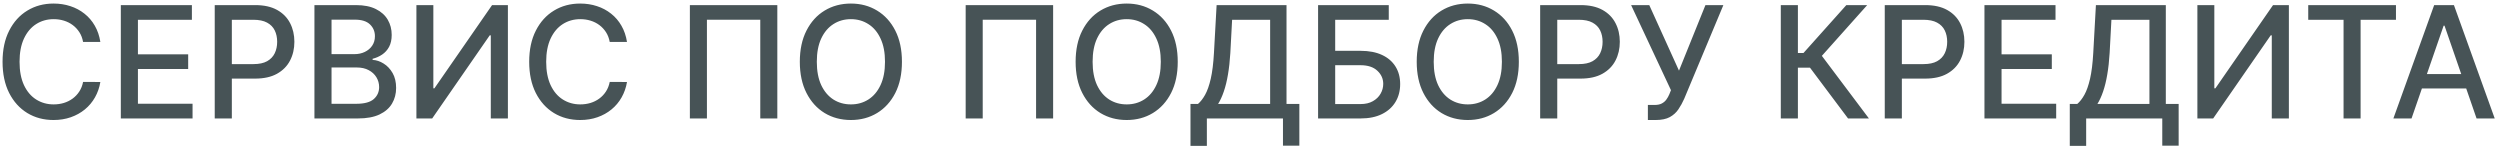 <?xml version="1.0" encoding="UTF-8"?> <svg xmlns="http://www.w3.org/2000/svg" width="401" height="24" viewBox="0 0 401 24" fill="none"><g clip-path="url(#clip0_13389_57)"><path d="M16.097 6.731H13.327C13.221 6.139 13.023 5.618 12.733 5.169C12.443 4.719 12.088 4.337 11.667 4.023C11.247 3.71 10.777 3.473 10.256 3.313C9.741 3.153 9.193 3.073 8.613 3.073C7.566 3.073 6.628 3.337 5.799 3.864C4.976 4.39 4.325 5.163 3.846 6.181C3.372 7.199 3.136 8.442 3.136 9.909C3.136 11.389 3.372 12.638 3.846 13.656C4.325 14.674 4.979 15.443 5.808 15.964C6.636 16.485 7.569 16.745 8.604 16.745C9.178 16.745 9.723 16.668 10.238 16.514C10.759 16.355 11.229 16.121 11.649 15.813C12.07 15.505 12.425 15.13 12.715 14.686C13.011 14.236 13.215 13.721 13.327 13.141L16.097 13.15C15.949 14.043 15.662 14.866 15.236 15.618C14.816 16.363 14.274 17.009 13.611 17.553C12.955 18.092 12.203 18.509 11.357 18.805C10.51 19.101 9.587 19.249 8.587 19.249C7.012 19.249 5.61 18.876 4.379 18.13C3.147 17.378 2.177 16.304 1.467 14.908C0.762 13.511 0.41 11.845 0.41 9.909C0.41 7.968 0.765 6.302 1.476 4.911C2.186 3.514 3.156 2.443 4.387 1.697C5.618 0.946 7.018 0.57 8.587 0.57C9.551 0.57 10.451 0.709 11.286 0.987C12.126 1.259 12.881 1.662 13.549 2.194C14.218 2.721 14.772 3.366 15.21 4.13C15.648 4.887 15.943 5.754 16.097 6.731ZM19.38 19V0.818H30.779V3.18H22.123V8.72H30.184V11.072H22.123V16.639H30.886V19H19.38ZM34.443 19V0.818H40.924C42.339 0.818 43.511 1.076 44.44 1.591C45.369 2.106 46.065 2.81 46.526 3.704C46.988 4.591 47.219 5.592 47.219 6.704C47.219 7.823 46.985 8.829 46.517 9.723C46.056 10.611 45.357 11.315 44.422 11.836C43.493 12.351 42.324 12.608 40.915 12.608H36.459V10.282H40.667C41.56 10.282 42.285 10.128 42.842 9.821C43.398 9.507 43.806 9.081 44.067 8.542C44.327 8.004 44.458 7.391 44.458 6.704C44.458 6.018 44.327 5.408 44.067 4.876C43.806 4.343 43.395 3.926 42.833 3.624C42.277 3.322 41.543 3.171 40.631 3.171H37.187V19H34.443ZM50.435 19V0.818H57.093C58.383 0.818 59.452 1.031 60.298 1.458C61.144 1.878 61.778 2.449 62.198 3.171C62.618 3.887 62.828 4.695 62.828 5.595C62.828 6.352 62.689 6.991 62.411 7.512C62.133 8.027 61.76 8.442 61.292 8.755C60.831 9.063 60.322 9.288 59.765 9.43V9.607C60.369 9.637 60.958 9.832 61.532 10.193C62.112 10.549 62.591 11.055 62.97 11.711C63.349 12.368 63.538 13.168 63.538 14.108C63.538 15.038 63.319 15.872 62.881 16.612C62.449 17.346 61.781 17.929 60.875 18.361C59.969 18.787 58.812 19 57.404 19H50.435ZM53.178 16.648H57.137C58.451 16.648 59.392 16.393 59.961 15.884C60.529 15.375 60.813 14.739 60.813 13.975C60.813 13.401 60.668 12.874 60.378 12.395C60.088 11.916 59.673 11.534 59.135 11.25C58.602 10.966 57.969 10.824 57.235 10.824H53.178V16.648ZM53.178 8.684H56.853C57.469 8.684 58.022 8.566 58.513 8.329C59.011 8.092 59.404 7.761 59.694 7.335C59.99 6.903 60.138 6.394 60.138 5.808C60.138 5.056 59.875 4.426 59.348 3.917C58.821 3.408 58.013 3.153 56.924 3.153H53.178V8.684ZM66.792 0.818H69.509V14.171H69.677L78.928 0.818H81.467V19H78.724V5.666H78.555L69.322 19H66.792V0.818ZM100.57 6.731H97.8C97.694 6.139 97.495 5.618 97.205 5.169C96.915 4.719 96.56 4.337 96.14 4.023C95.72 3.71 95.249 3.473 94.728 3.313C94.213 3.153 93.666 3.073 93.086 3.073C92.038 3.073 91.1 3.337 90.272 3.864C89.449 4.39 88.798 5.163 88.319 6.181C87.845 7.199 87.608 8.442 87.608 9.909C87.608 11.389 87.845 12.638 88.319 13.656C88.798 14.674 89.452 15.443 90.281 15.964C91.109 16.485 92.041 16.745 93.077 16.745C93.651 16.745 94.196 16.668 94.711 16.514C95.231 16.355 95.702 16.121 96.122 15.813C96.542 15.505 96.897 15.13 97.188 14.686C97.483 14.236 97.688 13.721 97.8 13.141L100.57 13.15C100.422 14.043 100.135 14.866 99.709 15.618C99.289 16.363 98.747 17.009 98.084 17.553C97.427 18.092 96.676 18.509 95.829 18.805C94.983 19.101 94.06 19.249 93.059 19.249C91.485 19.249 90.082 18.876 88.851 18.13C87.62 17.378 86.65 16.304 85.939 14.908C85.235 13.511 84.883 11.845 84.883 9.909C84.883 7.968 85.238 6.302 85.948 4.911C86.658 3.514 87.629 2.443 88.86 1.697C90.091 0.946 91.491 0.57 93.059 0.57C94.024 0.57 94.924 0.709 95.758 0.987C96.599 1.259 97.353 1.662 98.022 2.194C98.691 2.721 99.244 3.366 99.682 4.13C100.121 4.887 100.416 5.754 100.57 6.731ZM124.683 0.818V19H121.948V3.162H113.39V19H110.656V0.818H124.683ZM144.671 9.909C144.671 11.851 144.316 13.52 143.606 14.916C142.895 16.307 141.922 17.378 140.685 18.13C139.454 18.876 138.054 19.249 136.486 19.249C134.911 19.249 133.506 18.876 132.269 18.13C131.038 17.378 130.067 16.304 129.357 14.908C128.647 13.511 128.291 11.845 128.291 9.909C128.291 7.968 128.647 6.302 129.357 4.911C130.067 3.514 131.038 2.443 132.269 1.697C133.506 0.946 134.911 0.57 136.486 0.57C138.054 0.57 139.454 0.946 140.685 1.697C141.922 2.443 142.895 3.514 143.606 4.911C144.316 6.302 144.671 7.968 144.671 9.909ZM141.954 9.909C141.954 8.43 141.715 7.184 141.235 6.172C140.762 5.154 140.111 4.384 139.282 3.864C138.46 3.337 137.527 3.073 136.486 3.073C135.438 3.073 134.503 3.337 133.68 3.864C132.858 4.384 132.207 5.154 131.727 6.172C131.254 7.184 131.017 8.43 131.017 9.909C131.017 11.389 131.254 12.638 131.727 13.656C132.207 14.668 132.858 15.437 133.68 15.964C134.503 16.485 135.438 16.745 136.486 16.745C137.527 16.745 138.46 16.485 139.282 15.964C140.111 15.437 140.762 14.668 141.235 13.656C141.715 12.638 141.954 11.389 141.954 9.909ZM168.921 0.818V19H166.187V3.162H157.628V19H154.894V0.818H168.921ZM188.909 9.909C188.909 11.851 188.554 13.52 187.844 14.916C187.134 16.307 186.16 17.378 184.923 18.13C183.692 18.876 182.292 19.249 180.724 19.249C179.15 19.249 177.744 18.876 176.507 18.13C175.276 17.378 174.305 16.304 173.595 14.908C172.885 13.511 172.53 11.845 172.53 9.909C172.53 7.968 172.885 6.302 173.595 4.911C174.305 3.514 175.276 2.443 176.507 1.697C177.744 0.946 179.15 0.57 180.724 0.57C182.292 0.57 183.692 0.946 184.923 1.697C186.16 2.443 187.134 3.514 187.844 4.911C188.554 6.302 188.909 7.968 188.909 9.909ZM186.193 9.909C186.193 8.43 185.953 7.184 185.474 6.172C185 5.154 184.349 4.384 183.52 3.864C182.698 3.337 181.766 3.073 180.724 3.073C179.676 3.073 178.741 3.337 177.919 3.864C177.096 4.384 176.445 5.154 175.965 6.172C175.492 7.184 175.255 8.43 175.255 9.909C175.255 11.389 175.492 12.638 175.965 13.656C176.445 14.668 177.096 15.437 177.919 15.964C178.741 16.485 179.676 16.745 180.724 16.745C181.766 16.745 182.698 16.485 183.52 15.964C184.349 15.437 185 14.668 185.474 13.656C185.953 12.638 186.193 11.389 186.193 9.909ZM190.953 23.395V16.674H192.152C192.56 16.331 192.942 15.843 193.297 15.209C193.652 14.576 193.954 13.721 194.203 12.644C194.451 11.566 194.623 10.184 194.718 8.498L195.144 0.818H206.357V16.674H208.416V23.368H205.788V19H193.581V23.395H190.953ZM195.383 16.674H203.729V3.18H197.63L197.346 8.498C197.269 9.782 197.141 10.936 196.964 11.96C196.792 12.984 196.57 13.889 196.298 14.677C196.032 15.458 195.727 16.124 195.383 16.674ZM211.421 19V0.818H222.758V3.18H214.165V8.152H218.231C219.58 8.152 220.725 8.37 221.666 8.808C222.613 9.246 223.335 9.865 223.833 10.664C224.336 11.463 224.587 12.404 224.587 13.487C224.587 14.57 224.336 15.526 223.833 16.355C223.335 17.183 222.613 17.831 221.666 18.299C220.725 18.766 219.58 19 218.231 19H211.421ZM214.165 16.692H218.231C219.012 16.692 219.672 16.538 220.21 16.23C220.755 15.922 221.166 15.523 221.444 15.032C221.728 14.541 221.871 14.014 221.871 13.451C221.871 12.635 221.557 11.933 220.929 11.348C220.302 10.756 219.402 10.46 218.231 10.46H214.165V16.692ZM243.621 9.909C243.621 11.851 243.266 13.52 242.556 14.916C241.846 16.307 240.872 17.378 239.635 18.13C238.404 18.876 237.004 19.249 235.436 19.249C233.862 19.249 232.456 18.876 231.219 18.13C229.988 17.378 229.017 16.304 228.307 14.908C227.597 13.511 227.242 11.845 227.242 9.909C227.242 7.968 227.597 6.302 228.307 4.911C229.017 3.514 229.988 2.443 231.219 1.697C232.456 0.946 233.862 0.57 235.436 0.57C237.004 0.57 238.404 0.946 239.635 1.697C240.872 2.443 241.846 3.514 242.556 4.911C243.266 6.302 243.621 7.968 243.621 9.909ZM240.905 9.909C240.905 8.43 240.665 7.184 240.186 6.172C239.712 5.154 239.061 4.384 238.232 3.864C237.41 3.337 236.478 3.073 235.436 3.073C234.388 3.073 233.453 3.337 232.63 3.864C231.808 4.384 231.157 5.154 230.677 6.172C230.204 7.184 229.967 8.43 229.967 9.909C229.967 11.389 230.204 12.638 230.677 13.656C231.157 14.668 231.808 15.437 232.63 15.964C233.453 16.485 234.388 16.745 235.436 16.745C236.478 16.745 237.41 16.485 238.232 15.964C239.061 15.437 239.712 14.668 240.186 13.656C240.665 12.638 240.905 11.389 240.905 9.909ZM247.041 19V0.818H253.522C254.937 0.818 256.109 1.076 257.038 1.591C257.967 2.106 258.663 2.81 259.124 3.704C259.586 4.591 259.817 5.592 259.817 6.704C259.817 7.823 259.583 8.829 259.115 9.723C258.654 10.611 257.955 11.315 257.02 11.836C256.091 12.351 254.922 12.608 253.513 12.608H249.057V10.282H253.265C254.159 10.282 254.884 10.128 255.44 9.821C255.996 9.507 256.405 9.081 256.665 8.542C256.925 8.004 257.056 7.391 257.056 6.704C257.056 6.018 256.925 5.408 256.665 4.876C256.405 4.343 255.993 3.926 255.431 3.624C254.875 3.322 254.141 3.171 253.229 3.171H249.785V19H247.041ZM264.32 19.249V16.834H265.412C265.868 16.834 266.243 16.757 266.539 16.603C266.841 16.449 267.087 16.242 267.276 15.982C267.472 15.715 267.634 15.425 267.765 15.112L268.022 14.464L261.63 0.818H264.542L269.309 11.33L273.553 0.818H276.429L270.144 15.849C269.877 16.452 269.57 17.012 269.221 17.526C268.877 18.041 268.419 18.459 267.844 18.778C267.27 19.092 266.51 19.249 265.563 19.249H264.32ZM296.427 19L290.319 10.85H288.383V19H285.64V0.818H288.383V8.498H289.28L296.151 0.818H299.498L292.227 8.959L299.774 19H296.427ZM302.315 19V0.818H308.796C310.21 0.818 311.382 1.076 312.311 1.591C313.241 2.106 313.936 2.81 314.398 3.704C314.859 4.591 315.09 5.592 315.09 6.704C315.09 7.823 314.856 8.829 314.389 9.723C313.927 10.611 313.229 11.315 312.294 11.836C311.364 12.351 310.195 12.608 308.787 12.608H304.33V10.282H308.538C309.432 10.282 310.157 10.128 310.713 9.821C311.27 9.507 311.678 9.081 311.938 8.542C312.199 8.004 312.329 7.391 312.329 6.704C312.329 6.018 312.199 5.408 311.938 4.876C311.678 4.343 311.267 3.926 310.704 3.624C310.148 3.322 309.414 3.171 308.503 3.171H305.058V19H302.315ZM318.306 19V0.818H329.705V3.18H321.049V8.72H329.11V11.072H321.049V16.639H329.812V19H318.306ZM331.993 23.395V16.674H333.192C333.6 16.331 333.982 15.843 334.337 15.209C334.692 14.576 334.994 13.721 335.243 12.644C335.491 11.566 335.663 10.184 335.758 8.498L336.184 0.818H347.397V16.674H349.456V23.368H346.828V19H334.621V23.395H331.993ZM336.424 16.674H344.769V3.18H338.67L338.386 8.498C338.309 9.782 338.181 10.936 338.004 11.96C337.832 12.984 337.61 13.889 337.338 14.677C337.072 15.458 336.767 16.124 336.424 16.674ZM352.461 0.818H355.178V14.171H355.347L364.597 0.818H367.136V19H364.393V5.666H364.224L354.992 19H352.461V0.818ZM370.241 3.18V0.818H384.313V3.18H378.64V19H375.906V3.18H370.241ZM386.81 19H383.898L390.441 0.818H393.61L400.153 19H397.241L392.101 4.121H391.959L386.81 19ZM387.298 11.88H396.744V14.188H387.298V11.88Z" fill="#475356"></path></g><defs><clipPath id="clip0_13389_57"><rect width="401" height="24" fill="white"></rect></clipPath></defs></svg> 